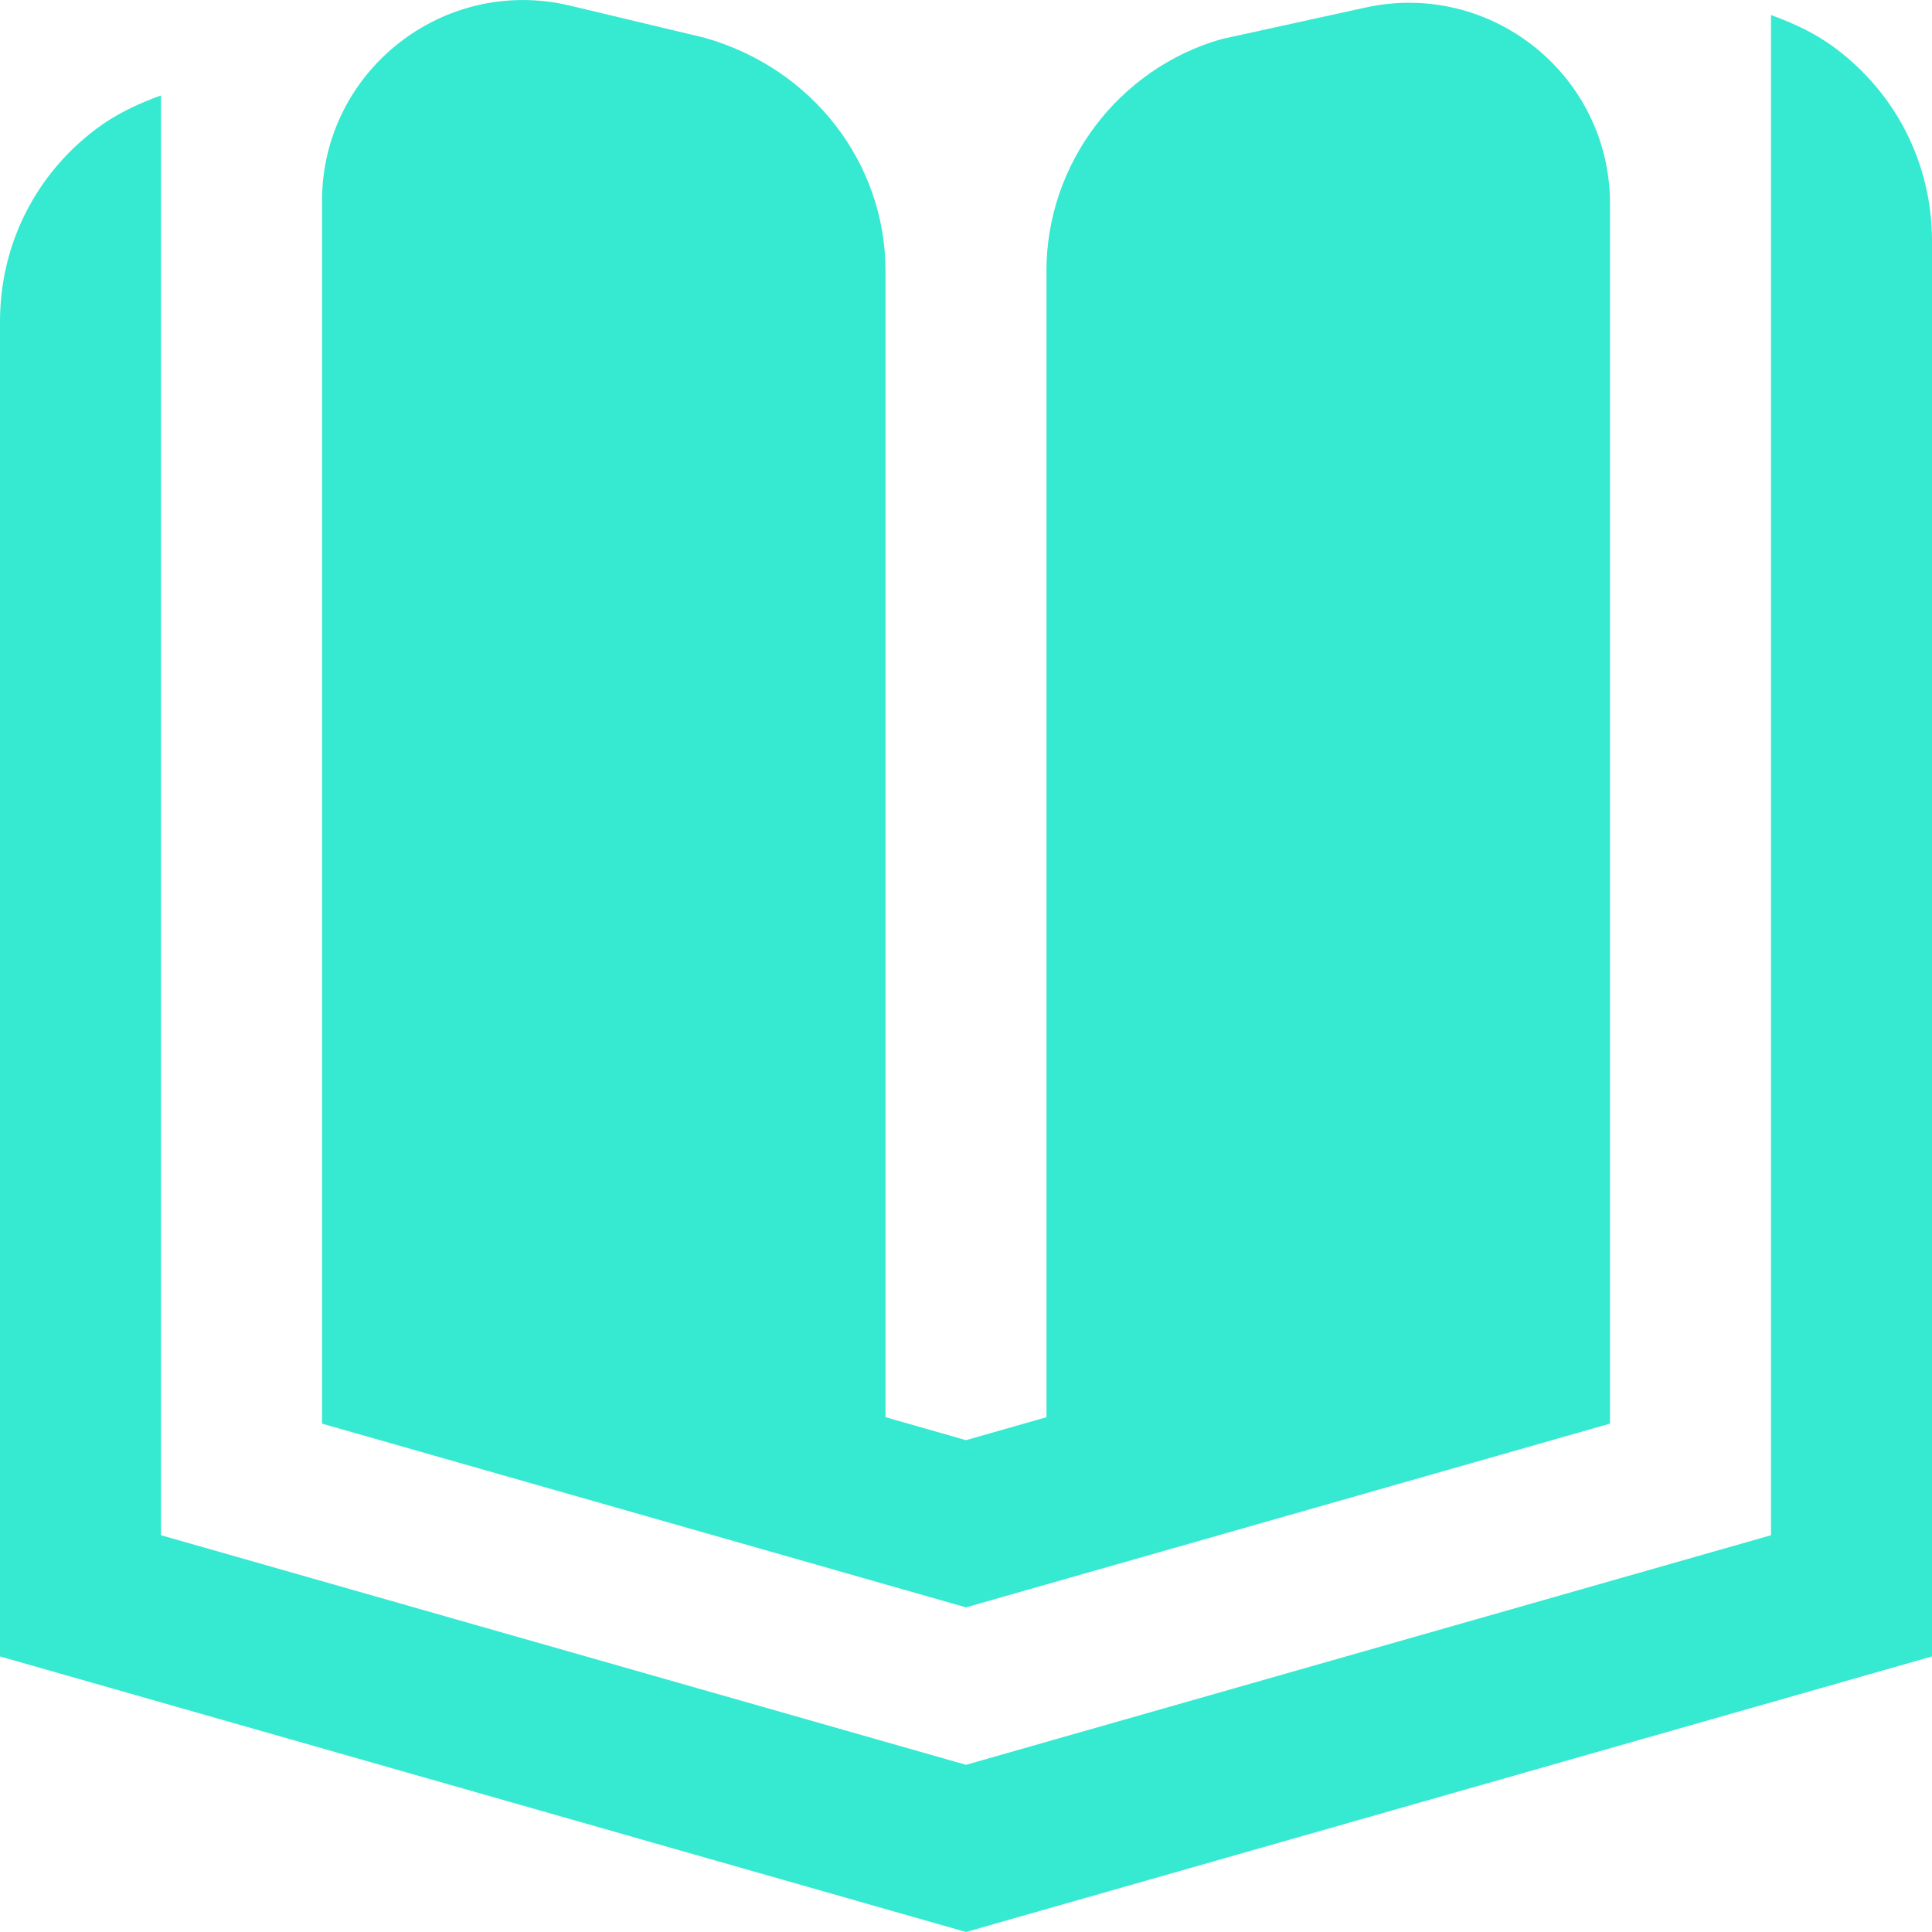 <svg xmlns="http://www.w3.org/2000/svg" width="30" height="30" viewBox="0 0 30 30" fill="none"><g clip-path="url(#clip0_404_835)"><path d="M30 3.744V25.721L15 30L0 25.721V4.992C0 3.807 0.544 2.717 1.492 2.003C1.804 1.769 2.146 1.609 2.5 1.482V23.839L15 27.404L27.5 23.839V0.234C27.854 0.361 28.198 0.521 28.508 0.755C29.456 1.469 30 2.559 30 3.744ZM16.25 4.207V22.006L15 22.363L13.75 22.006V4.207C13.75 2.545 12.631 1.064 10.936 0.585L8.85 0.087C6.886 -0.381 5 1.106 5 3.122V22.106L15 24.959L25 22.106V3.164C25 1.171 23.154 -0.311 21.204 0.117L18.969 0.607C17.367 1.064 16.249 2.545 16.249 4.207H16.25Z" fill="#36E9D1"></path></g><defs><clipPath id="clip0_404_835"><rect width="30" height="30" fill="white"></rect></clipPath></defs></svg>